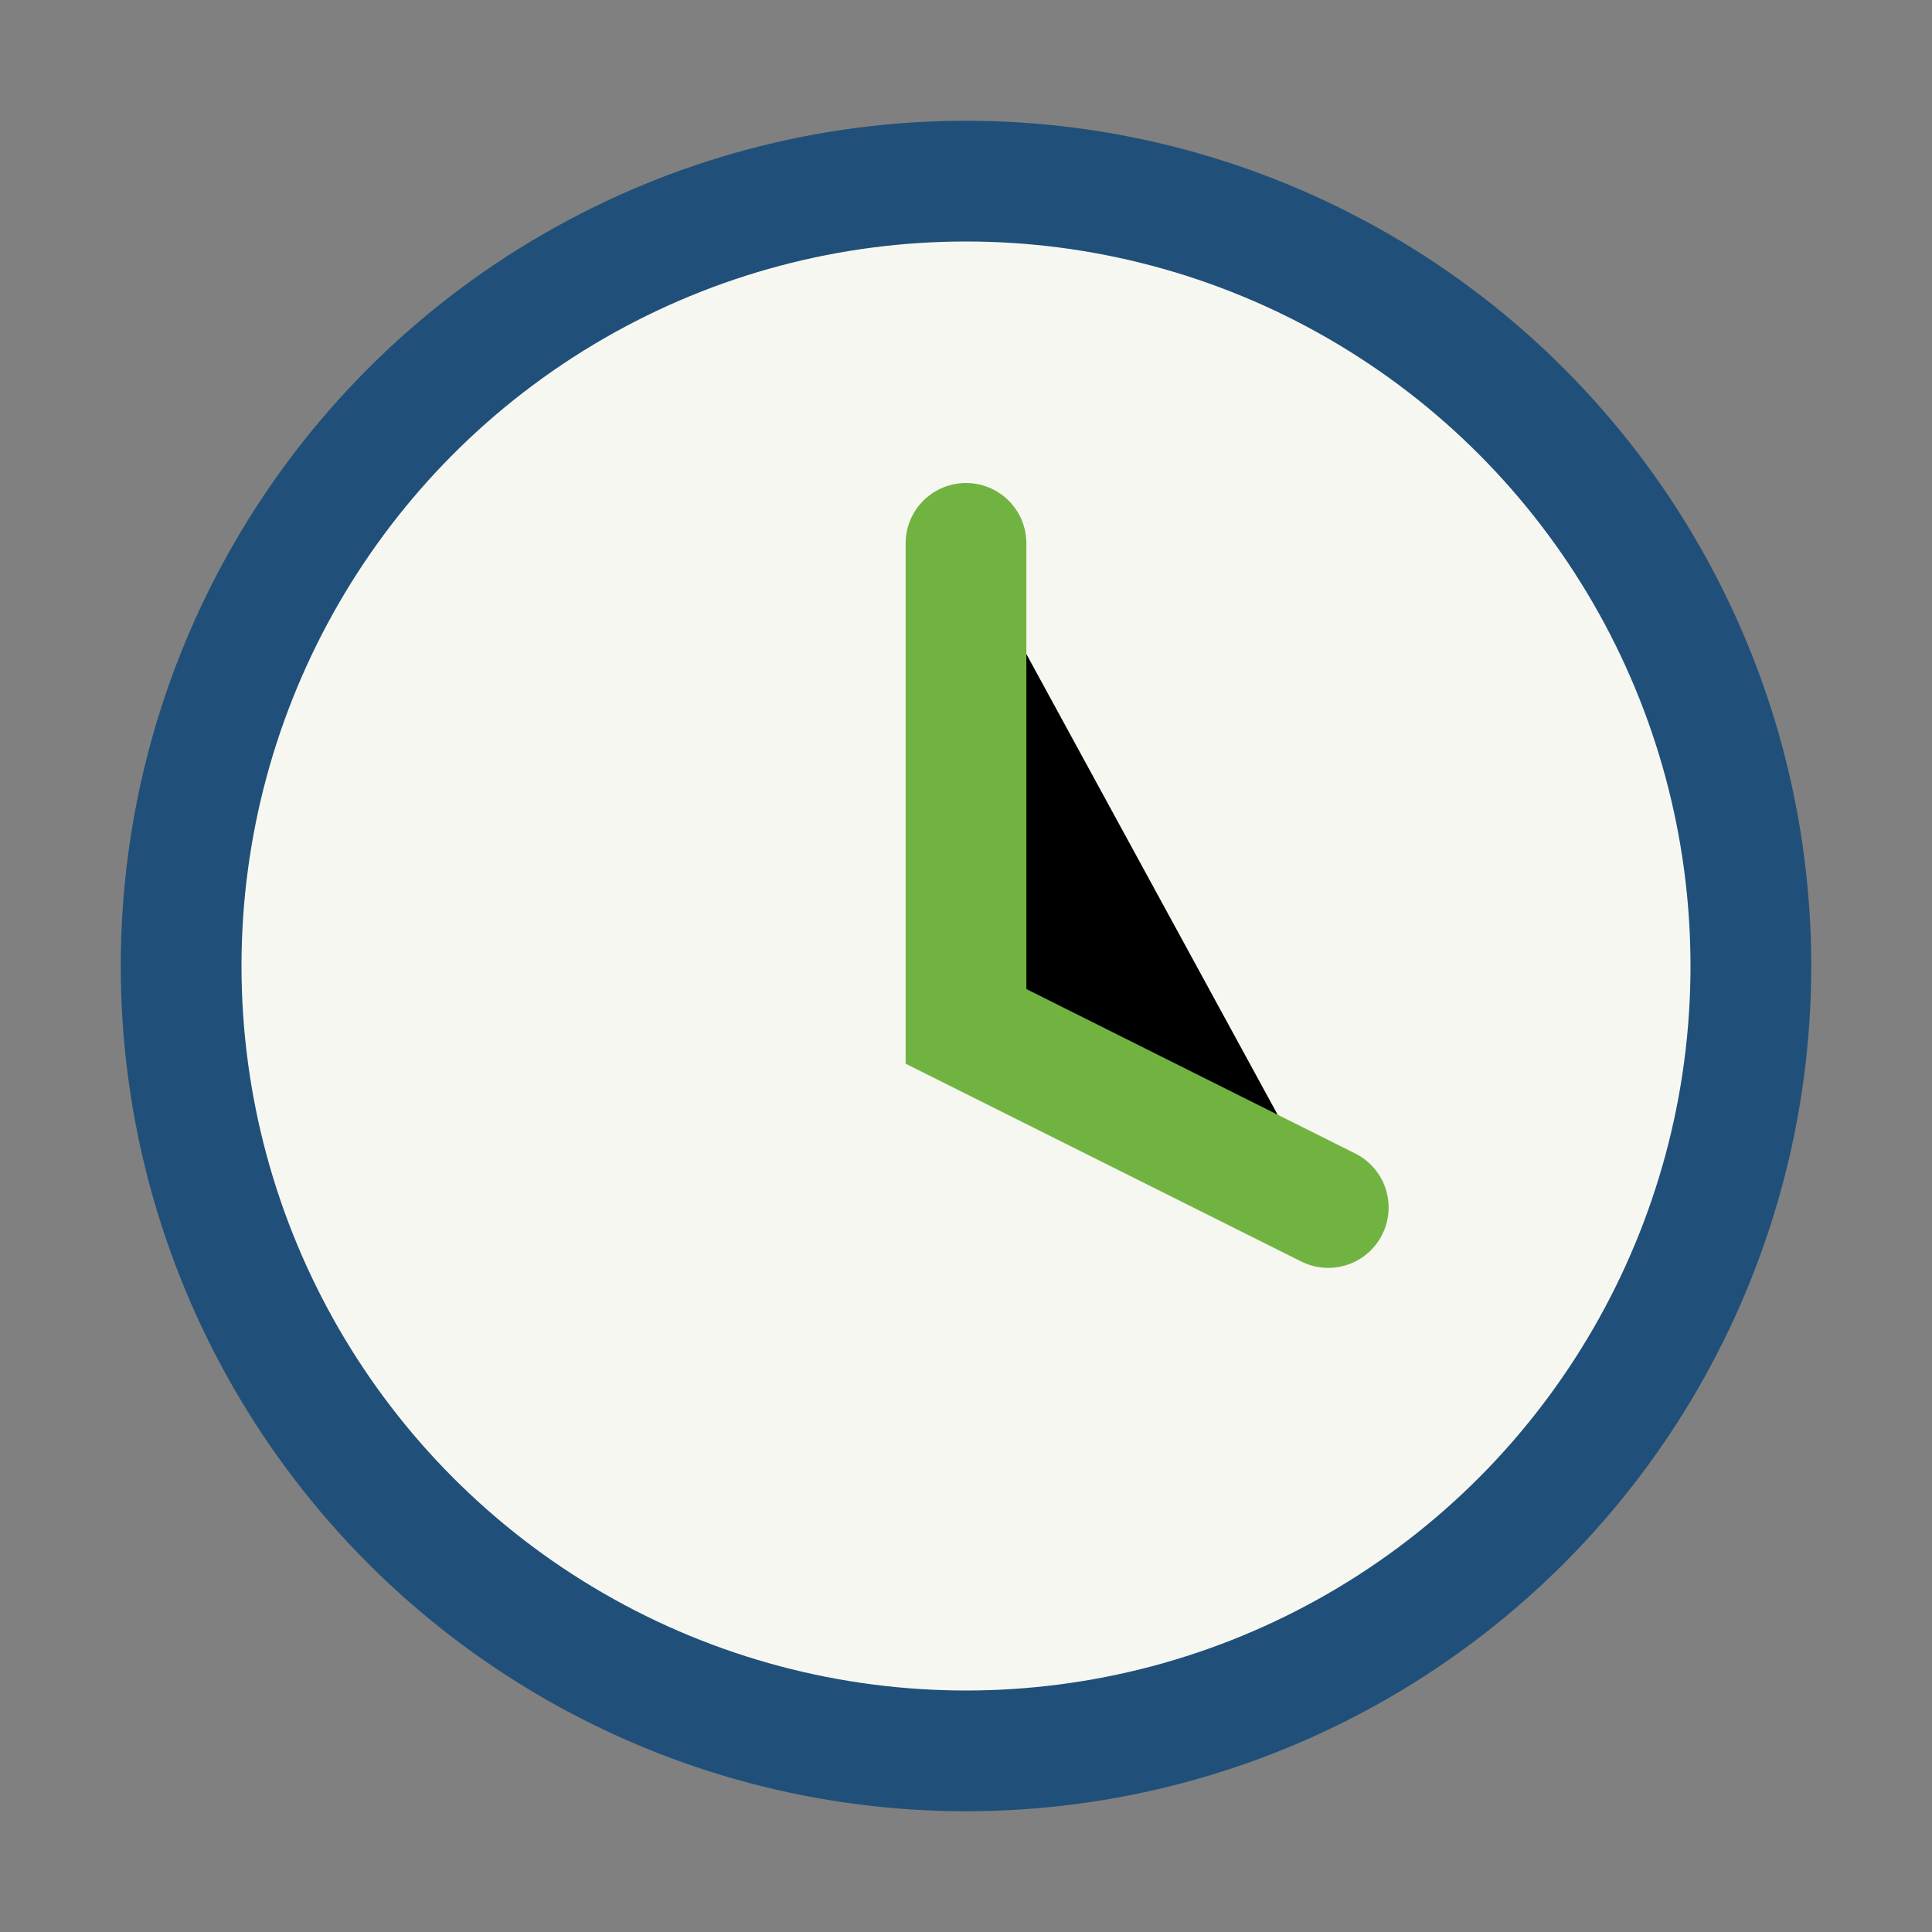 <?xml version="1.0" encoding="UTF-8"?>
<svg xmlns="http://www.w3.org/2000/svg" width="32" height="32" viewBox="0 0 32 32"><rect x="0" y="0" width="32" height="32" fill="#808080" stroke="none"/><circle cx="16" cy="16" r="13" fill="#F7F7F2" stroke="#205079" stroke-width="2"/><path d="M16 9v8l6 3" stroke="#71B340" stroke-width="2" stroke-linecap="round"/></svg>